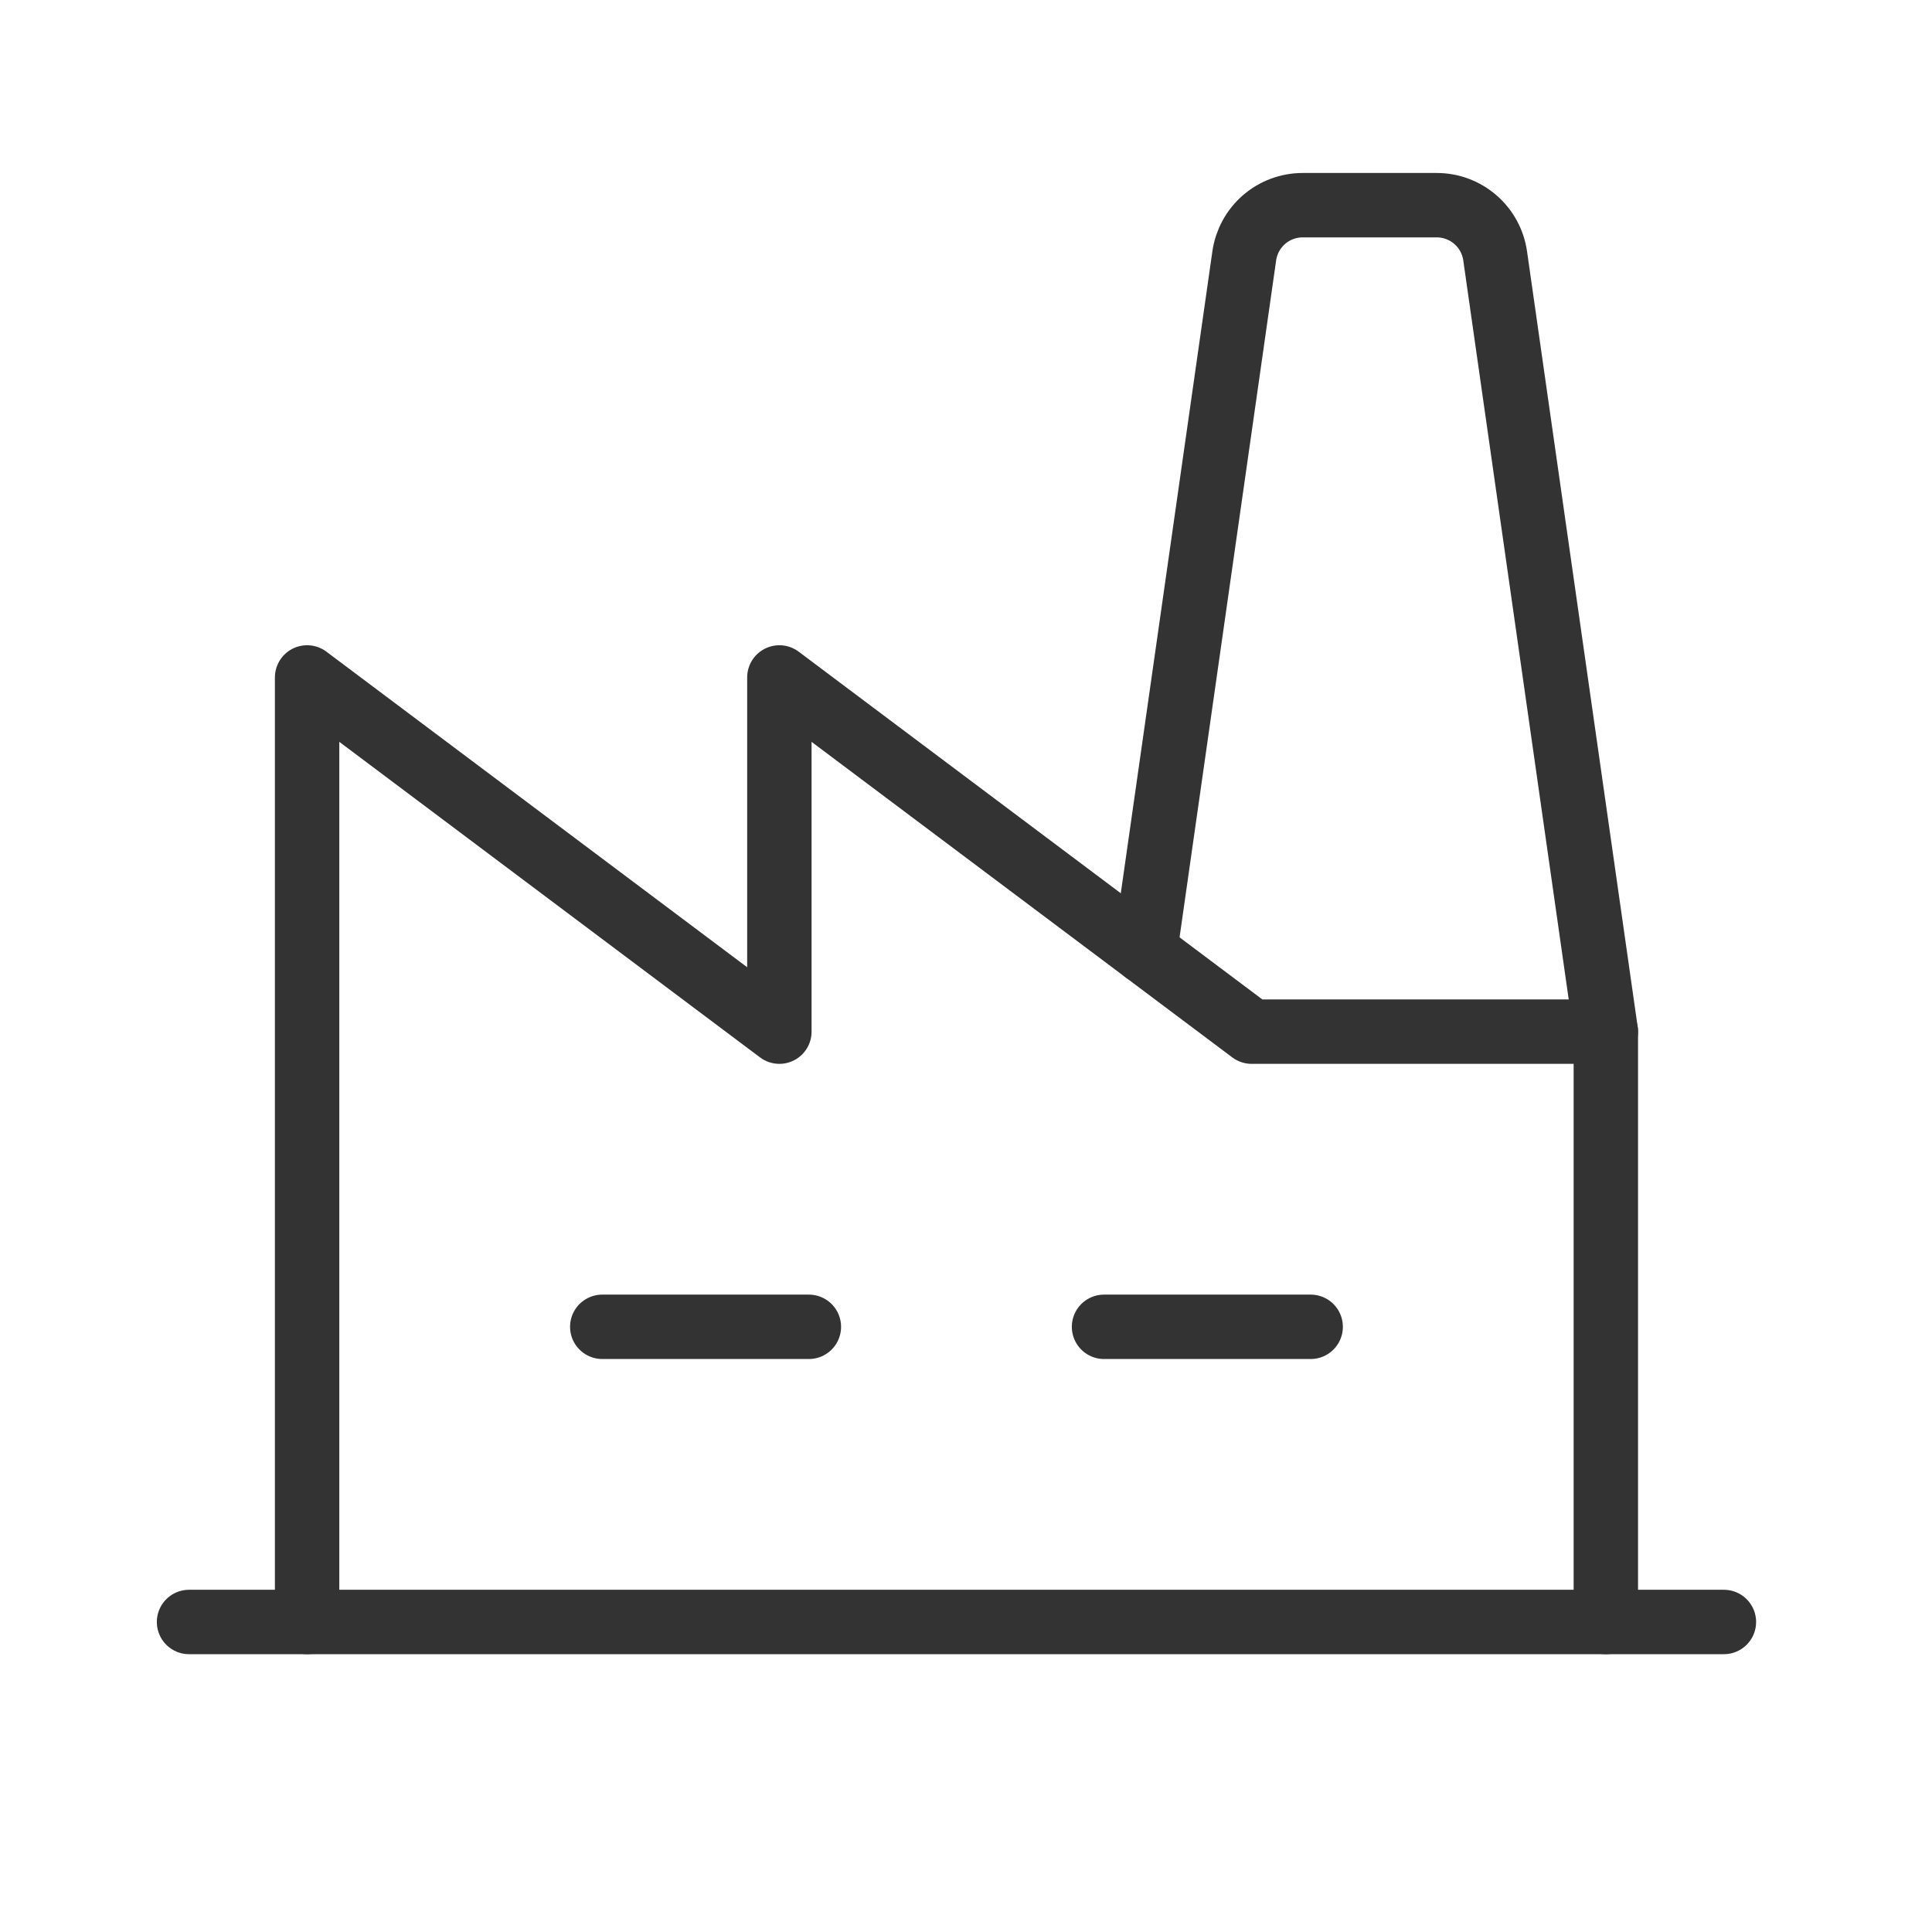 <svg width="45" height="45" viewBox="0 0 45 45" fill="none" xmlns="http://www.w3.org/2000/svg">
<g clip-path="url(#clip0_2224_263)">
<path d="M26.669 22.166L28.981 5.96C29.028 5.631 29.192 5.331 29.442 5.114C29.693 4.897 30.014 4.778 30.346 4.779H33.46C33.792 4.778 34.112 4.897 34.363 5.114C34.614 5.331 34.778 5.631 34.825 5.96L37.403 24.029V37.779" stroke="#333333" stroke-width="1.5" stroke-linecap="round" stroke-linejoin="round"/>
<path d="M14.028 30.904H18.84" stroke="#333333" stroke-width="1.5" stroke-linecap="round" stroke-linejoin="round"/>
<path d="M25.715 30.904H30.528" stroke="#333333" stroke-width="1.5" stroke-linecap="round" stroke-linejoin="round"/>
<path d="M37.403 24.029H29.153L18.153 15.779V24.029L7.153 15.779V37.779" stroke="#333333" stroke-width="1.5" stroke-linecap="round" stroke-linejoin="round"/>
<path d="M4.403 37.779H40.153" stroke="#333333" stroke-width="1.5" stroke-linecap="round" stroke-linejoin="round"/>
</g>
<defs>
<clipPath id="clip0_2224_263">
<rect width="44" height="44" fill="white" transform="translate(0.278 0.654)"/>
</clipPath>
</defs>
</svg>
